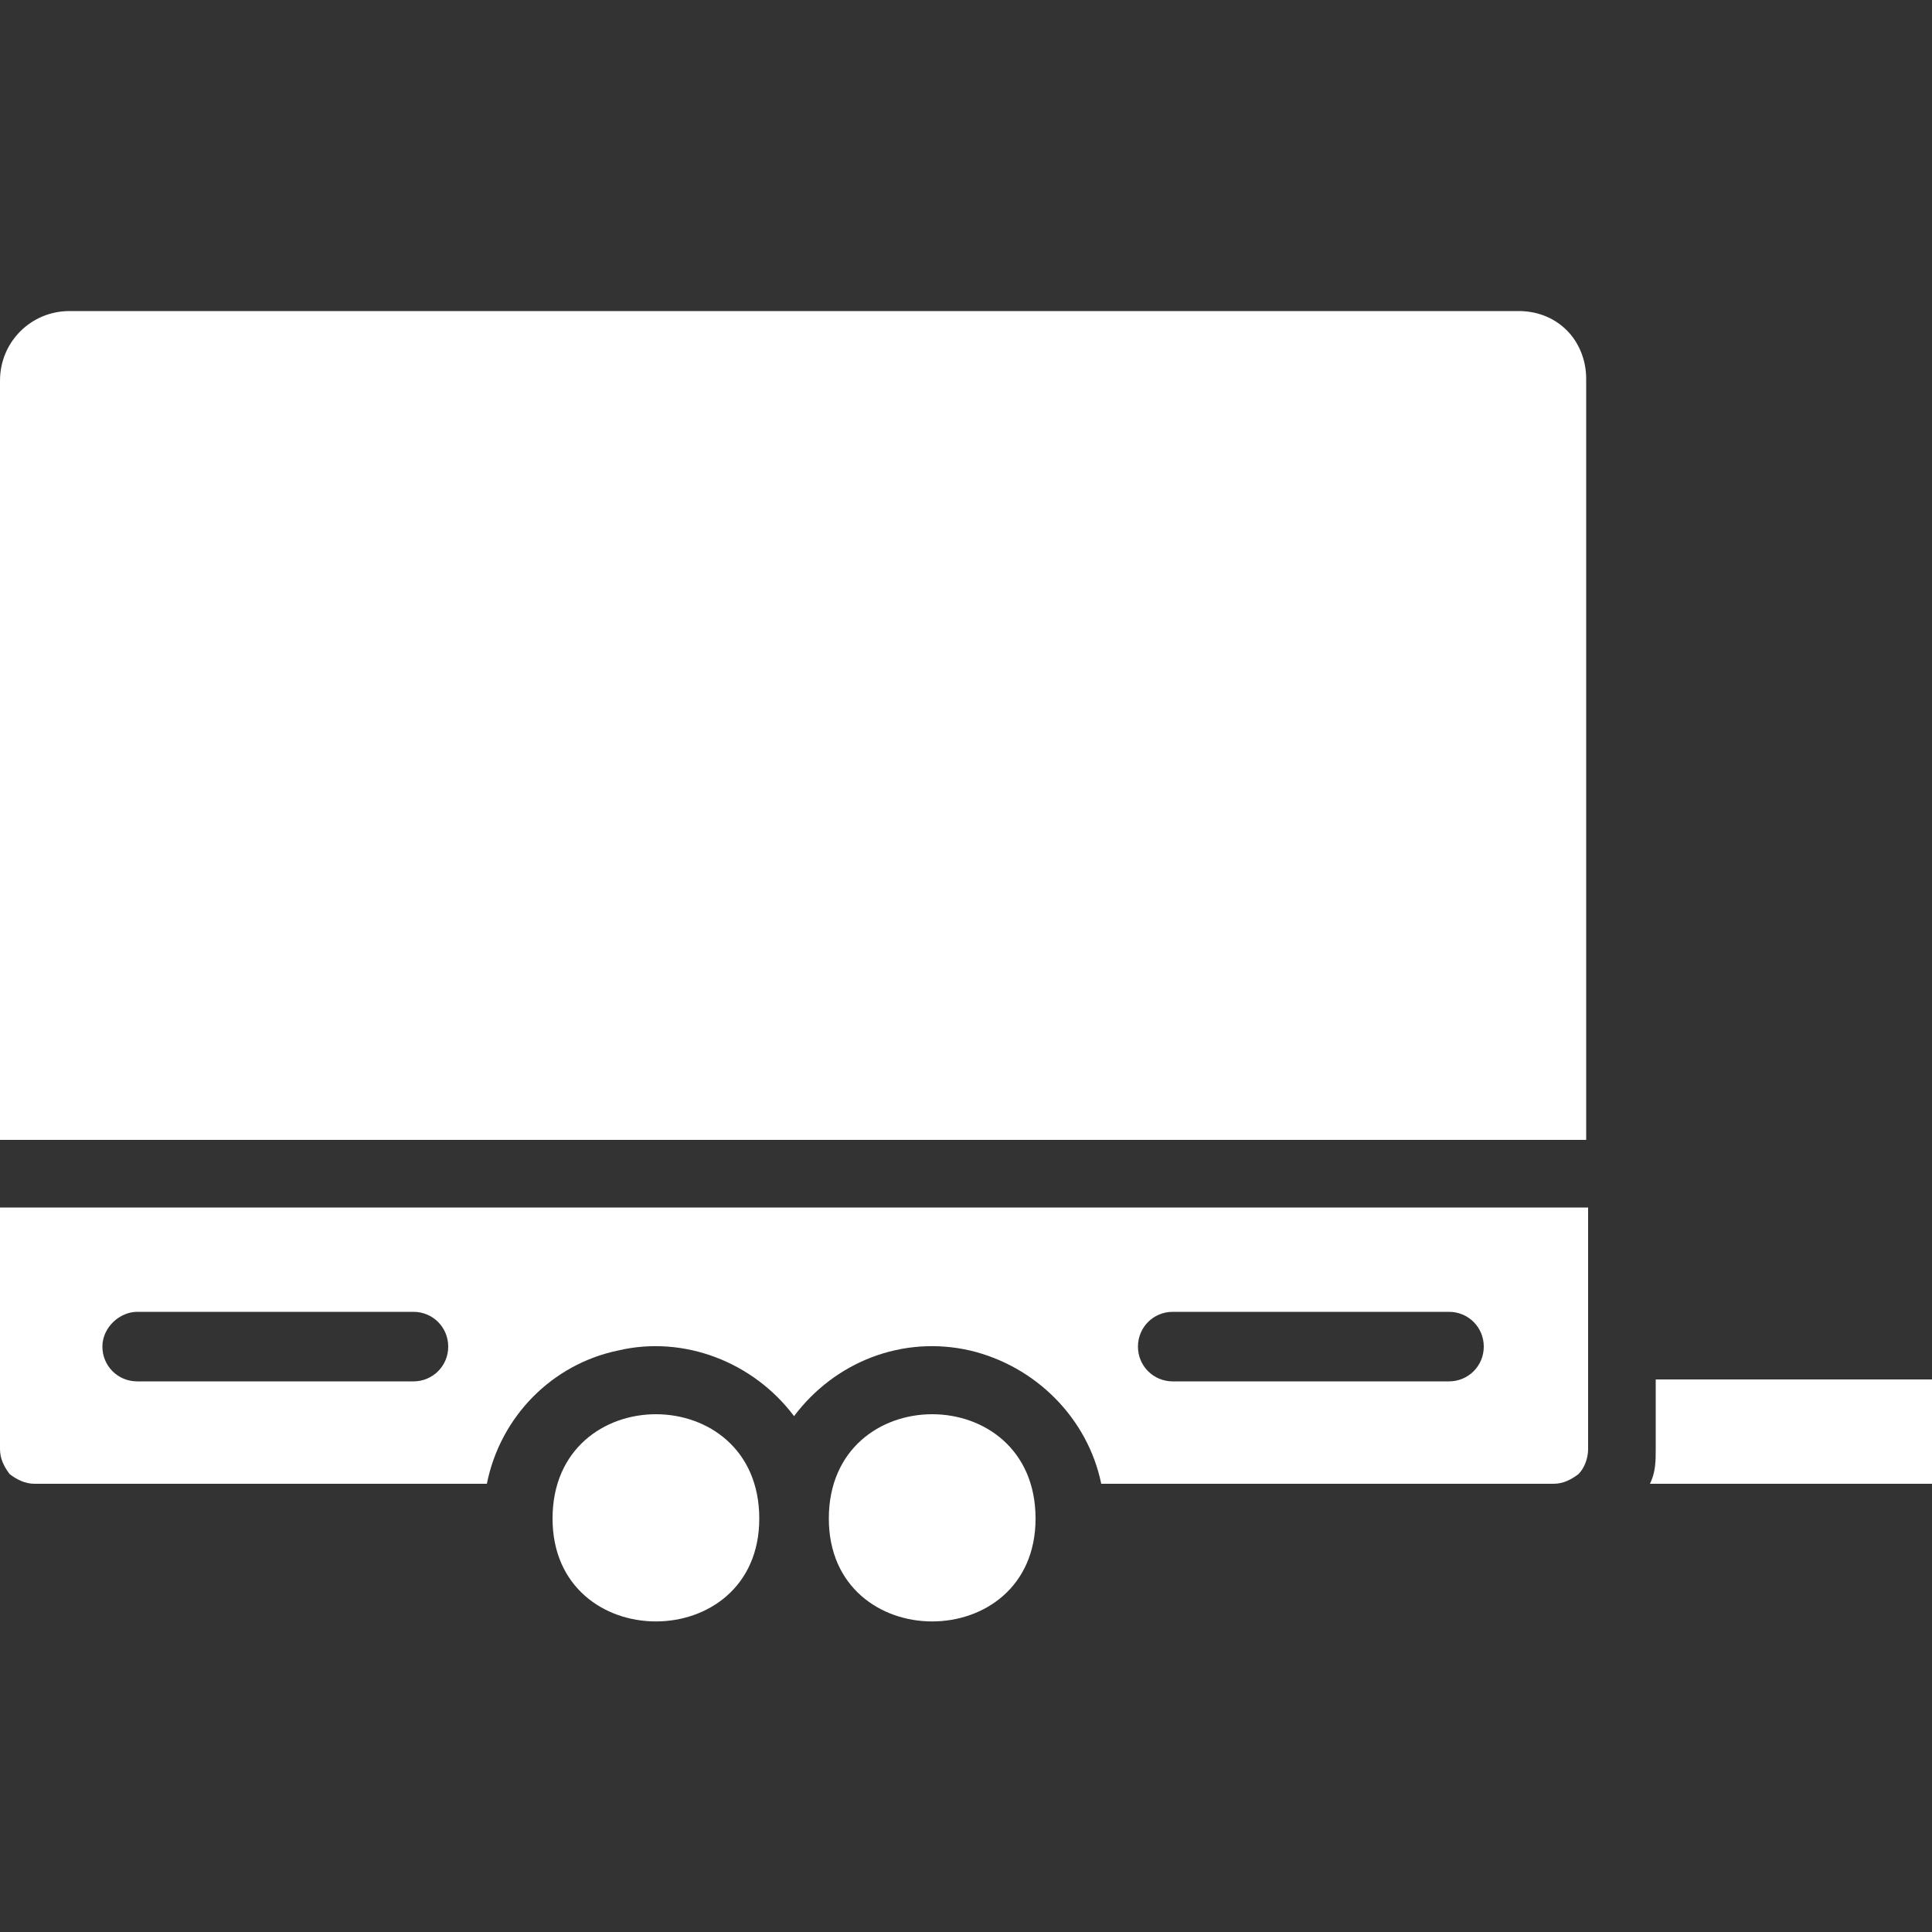 <?xml version="1.0" encoding="UTF-8"?>
<svg id="Livello_1" xmlns="http://www.w3.org/2000/svg" version="1.1" viewBox="0 0 100 100">
  <rect x="0" y="0" width="100" height="100" fill="#333333" stroke="none"/>
  <!-- Generator: Adobe Illustrator 29.0.0, SVG Export Plug-In . SVG Version: 2.1.0 Build 186)  -->
  <defs>
    <style>
      .st0 {
        fill: #fff;
      }
    </style>
  </defs>
  <path class="st0" d="M1.8,76.8h23.4c.7-3.5,3.4-6.2,6.8-6.9,3.4-.8,7,.6,9.1,3.4,2.1-2.8,5.6-4.2,9.1-3.4,3.4.8,6.1,3.5,6.8,6.9h23.4c.5,0,.9-.2,1.3-.5.3-.3.5-.8.5-1.3v-12.5H0v12.5h0c0,.5.2.9.5,1.3.4.3.8.5,1.3.5ZM60.7,67.9h14.3c1,0,1.8.8,1.8,1.8s-.8,1.8-1.8,1.8h-14.3c-1,0-1.8-.8-1.8-1.8s.8-1.8,1.8-1.8ZM7.1,67.9h14.3c1,0,1.8.8,1.8,1.8s-.8,1.8-1.8,1.8H7.1c-1,0-1.8-.8-1.8-1.8,0-1,.9-1.8,1.8-1.8Z"/>
  <path class="st0" d="M3.6,16.1c-2,0-3.6,1.6-3.6,3.6v39.3h82.1V19.6c0-1-.4-1.9-1-2.5-.7-.7-1.6-1-2.5-1H3.6Z"/>
  <path class="st0" d="M100,71.4h-14.3v3.6c0,.6,0,1.2-.3,1.8h14.6v-5.4Z"/>
  <path class="st0" d="M39.3,78.6c0,7.1-10.7,7.1-10.7,0,0-7.2,10.7-7.2,10.7,0Z"/>
  <path class="st0" d="M53.6,78.6c0,7.1-10.7,7.1-10.7,0,0-7.2,10.7-7.2,10.7,0Z"/>
</svg>